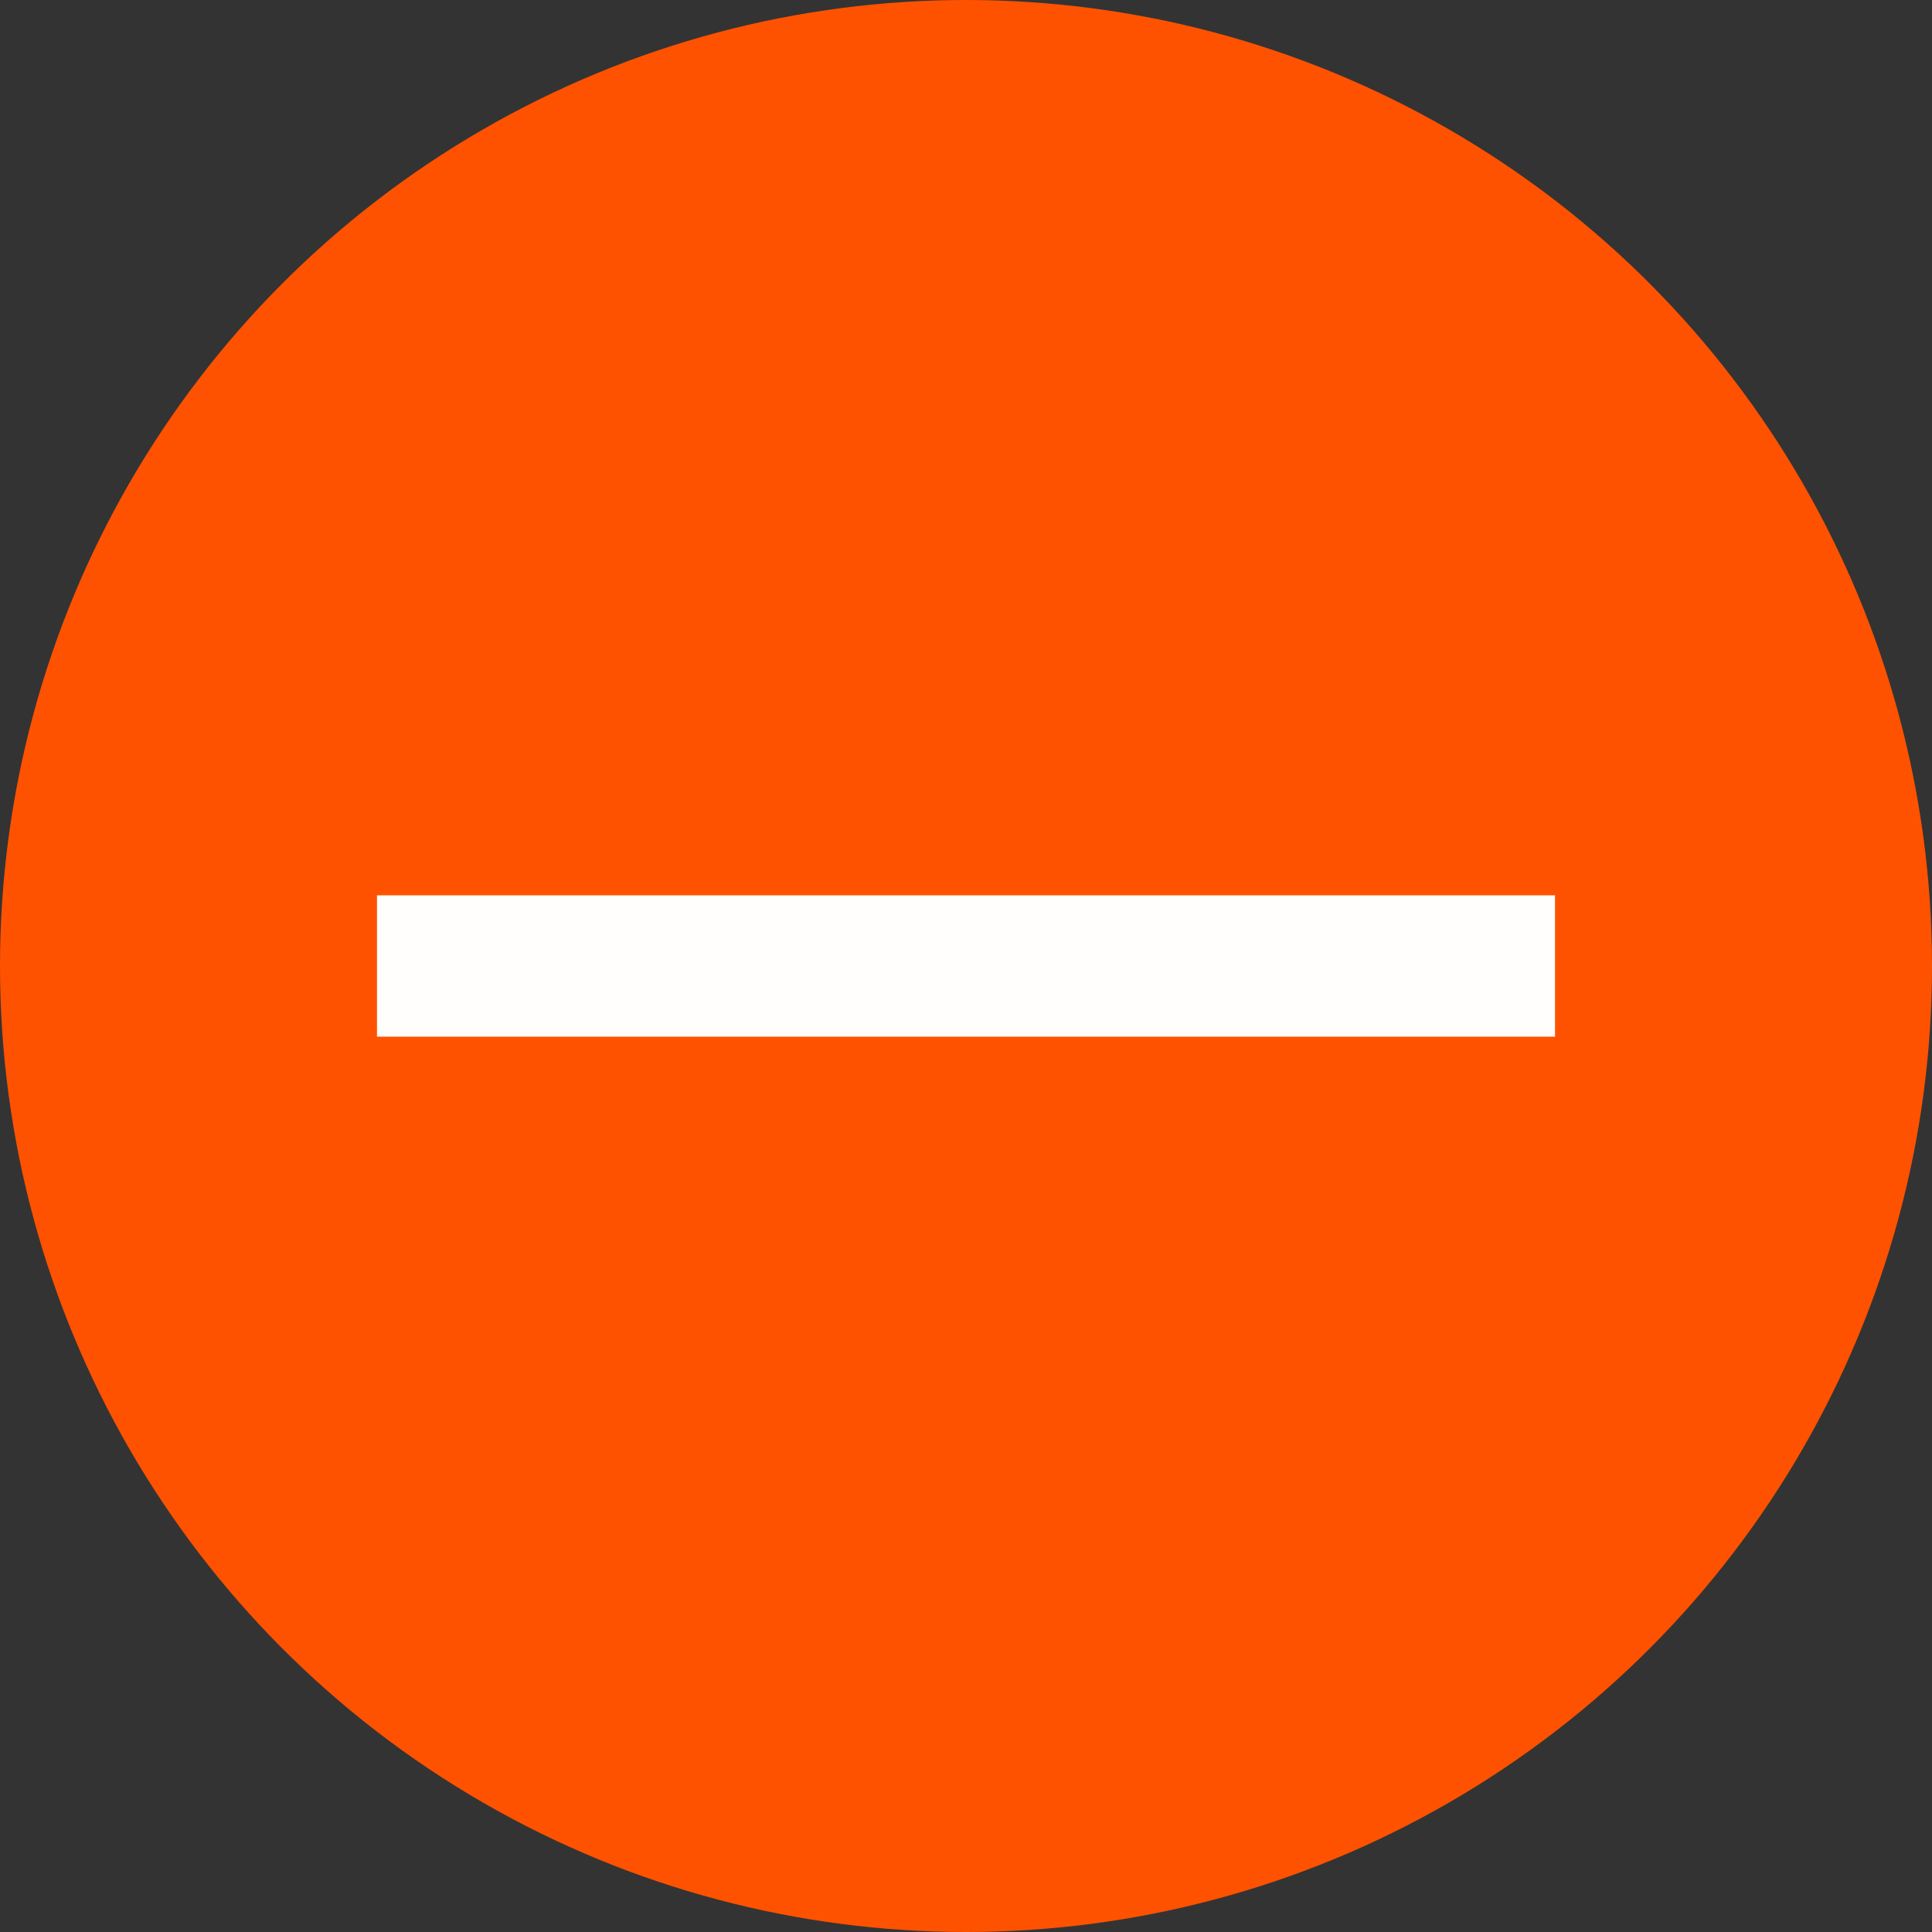 <svg width="31" height="31" viewBox="0 0 31 31" fill="none" xmlns="http://www.w3.org/2000/svg">
<rect x="0" y="0" width="31" height="31" fill="#333333" stroke="none"/>
<circle cx="15.5" cy="15.5" r="15.5" fill="#FF5200"/>
<line x1="6.049" y1="15.5" x2="24.951" y2="15.5" stroke="#FFFEFD" stroke-width="2.268"/>
</svg>
